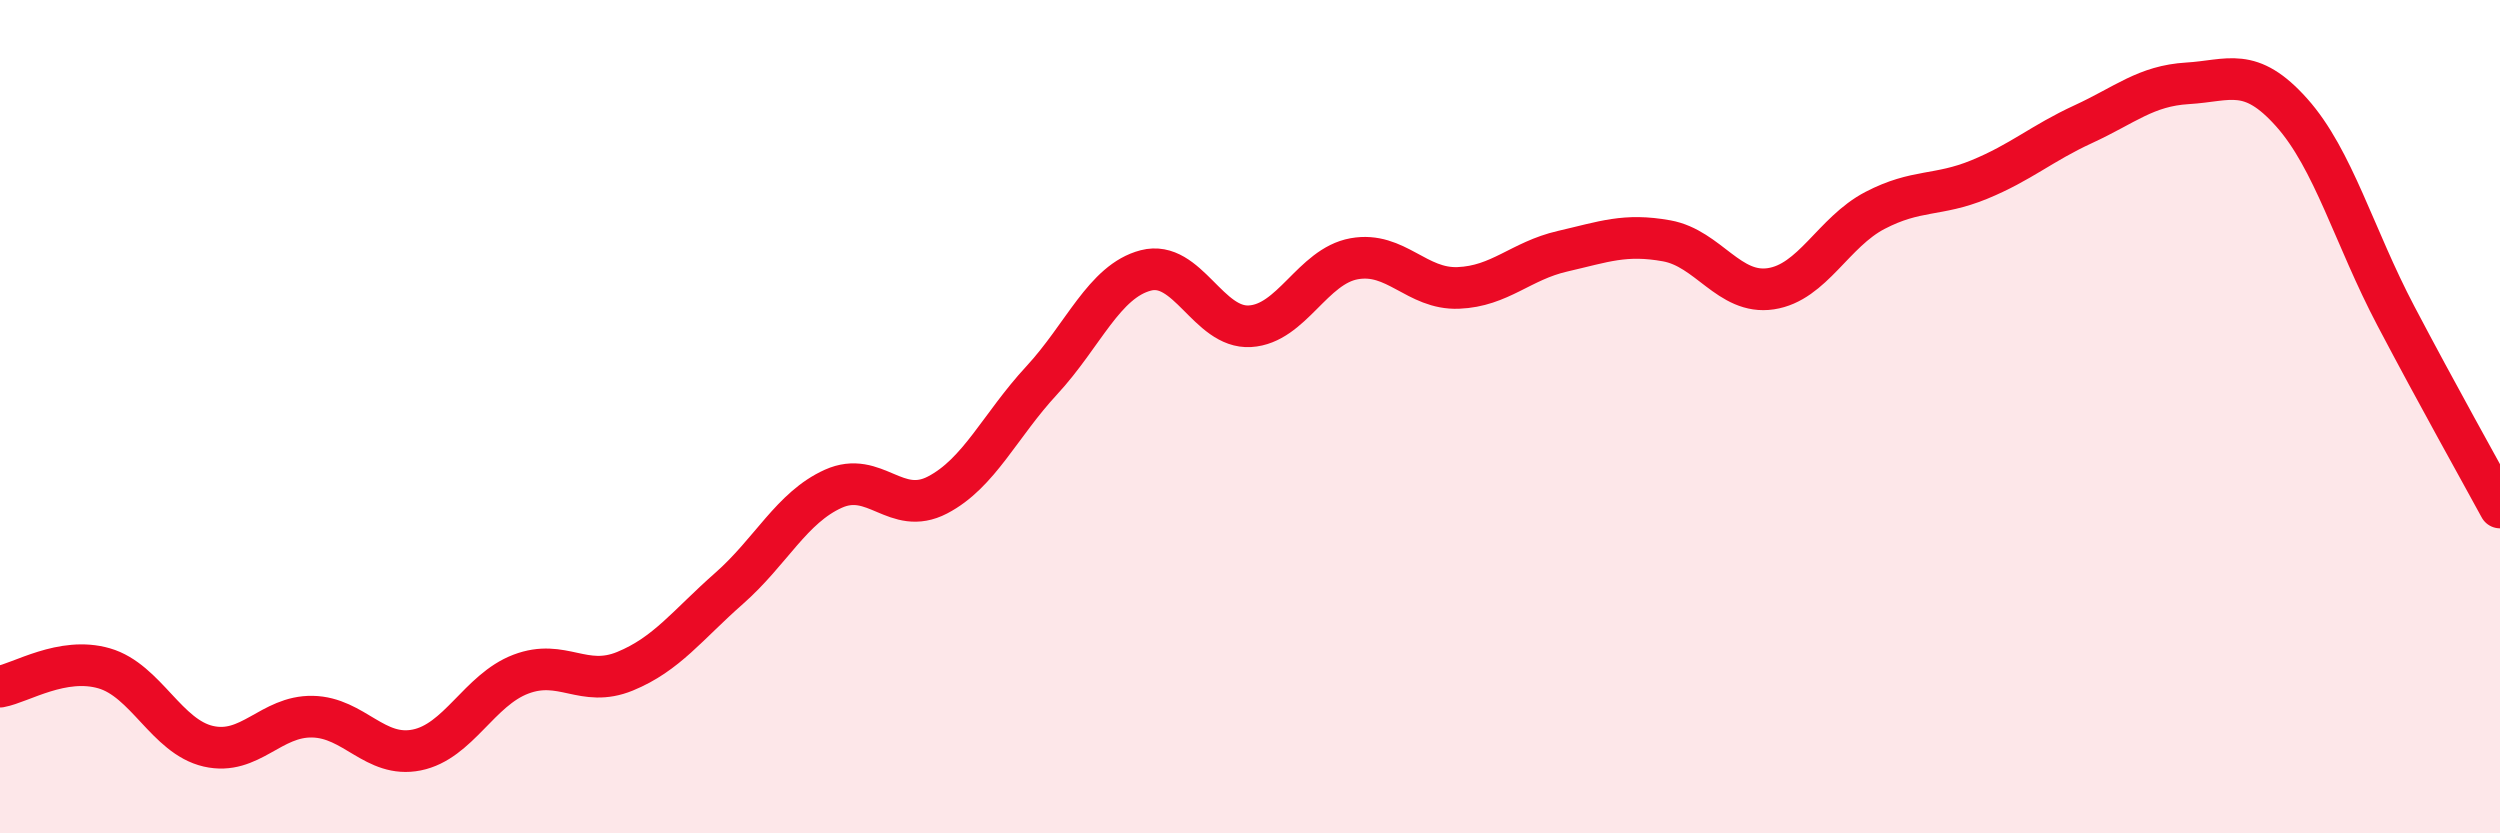 
    <svg width="60" height="20" viewBox="0 0 60 20" xmlns="http://www.w3.org/2000/svg">
      <path
        d="M 0,16.48 C 0.5,16.39 1.5,15.75 2.5,16.04 C 3.5,16.33 4,17.68 5,17.91 C 6,18.14 6.5,17.18 7.5,17.2 C 8.5,17.22 9,18.2 10,18 C 11,17.8 11.5,16.56 12.5,16.18 C 13.5,15.8 14,16.52 15,16.11 C 16,15.7 16.5,15 17.5,14.12 C 18.5,13.24 19,12.18 20,11.73 C 21,11.28 21.5,12.4 22.5,11.88 C 23.5,11.36 24,10.21 25,9.13 C 26,8.05 26.5,6.75 27.5,6.49 C 28.5,6.23 29,7.89 30,7.83 C 31,7.77 31.5,6.39 32.5,6.21 C 33.5,6.03 34,6.95 35,6.91 C 36,6.87 36.5,6.26 37.5,6.03 C 38.5,5.8 39,5.6 40,5.78 C 41,5.96 41.5,7.08 42.5,6.93 C 43.5,6.78 44,5.57 45,5.05 C 46,4.53 46.5,4.72 47.5,4.31 C 48.5,3.9 49,3.44 50,2.98 C 51,2.52 51.5,2.06 52.5,2 C 53.5,1.94 54,1.58 55,2.7 C 56,3.82 56.5,5.68 57.5,7.58 C 58.5,9.48 59.5,11.26 60,12.18L60 20L0 20Z"
        fill="#EB0A25"
        opacity="0.1"
        stroke-linecap="round"
        stroke-linejoin="round"
      />
      <path
        d="M 0,16.48 C 0.5,16.39 1.5,15.75 2.5,16.04 C 3.5,16.33 4,17.68 5,17.91 C 6,18.14 6.5,17.18 7.5,17.2 C 8.5,17.22 9,18.2 10,18 C 11,17.8 11.5,16.56 12.5,16.18 C 13.5,15.8 14,16.52 15,16.11 C 16,15.7 16.5,15 17.5,14.12 C 18.5,13.24 19,12.18 20,11.73 C 21,11.28 21.5,12.4 22.5,11.88 C 23.5,11.36 24,10.21 25,9.13 C 26,8.05 26.5,6.75 27.5,6.49 C 28.5,6.23 29,7.89 30,7.83 C 31,7.77 31.5,6.39 32.5,6.21 C 33.5,6.03 34,6.95 35,6.91 C 36,6.87 36.5,6.26 37.5,6.03 C 38.5,5.8 39,5.6 40,5.78 C 41,5.96 41.5,7.08 42.5,6.93 C 43.5,6.78 44,5.57 45,5.05 C 46,4.53 46.5,4.72 47.5,4.31 C 48.5,3.9 49,3.44 50,2.98 C 51,2.52 51.5,2.06 52.5,2 C 53.5,1.94 54,1.58 55,2.7 C 56,3.82 56.5,5.68 57.5,7.58 C 58.5,9.48 59.5,11.26 60,12.18"
        stroke="#EB0A25"
        stroke-width="1"
        fill="none"
        stroke-linecap="round"
        stroke-linejoin="round"
      />
    </svg>
  